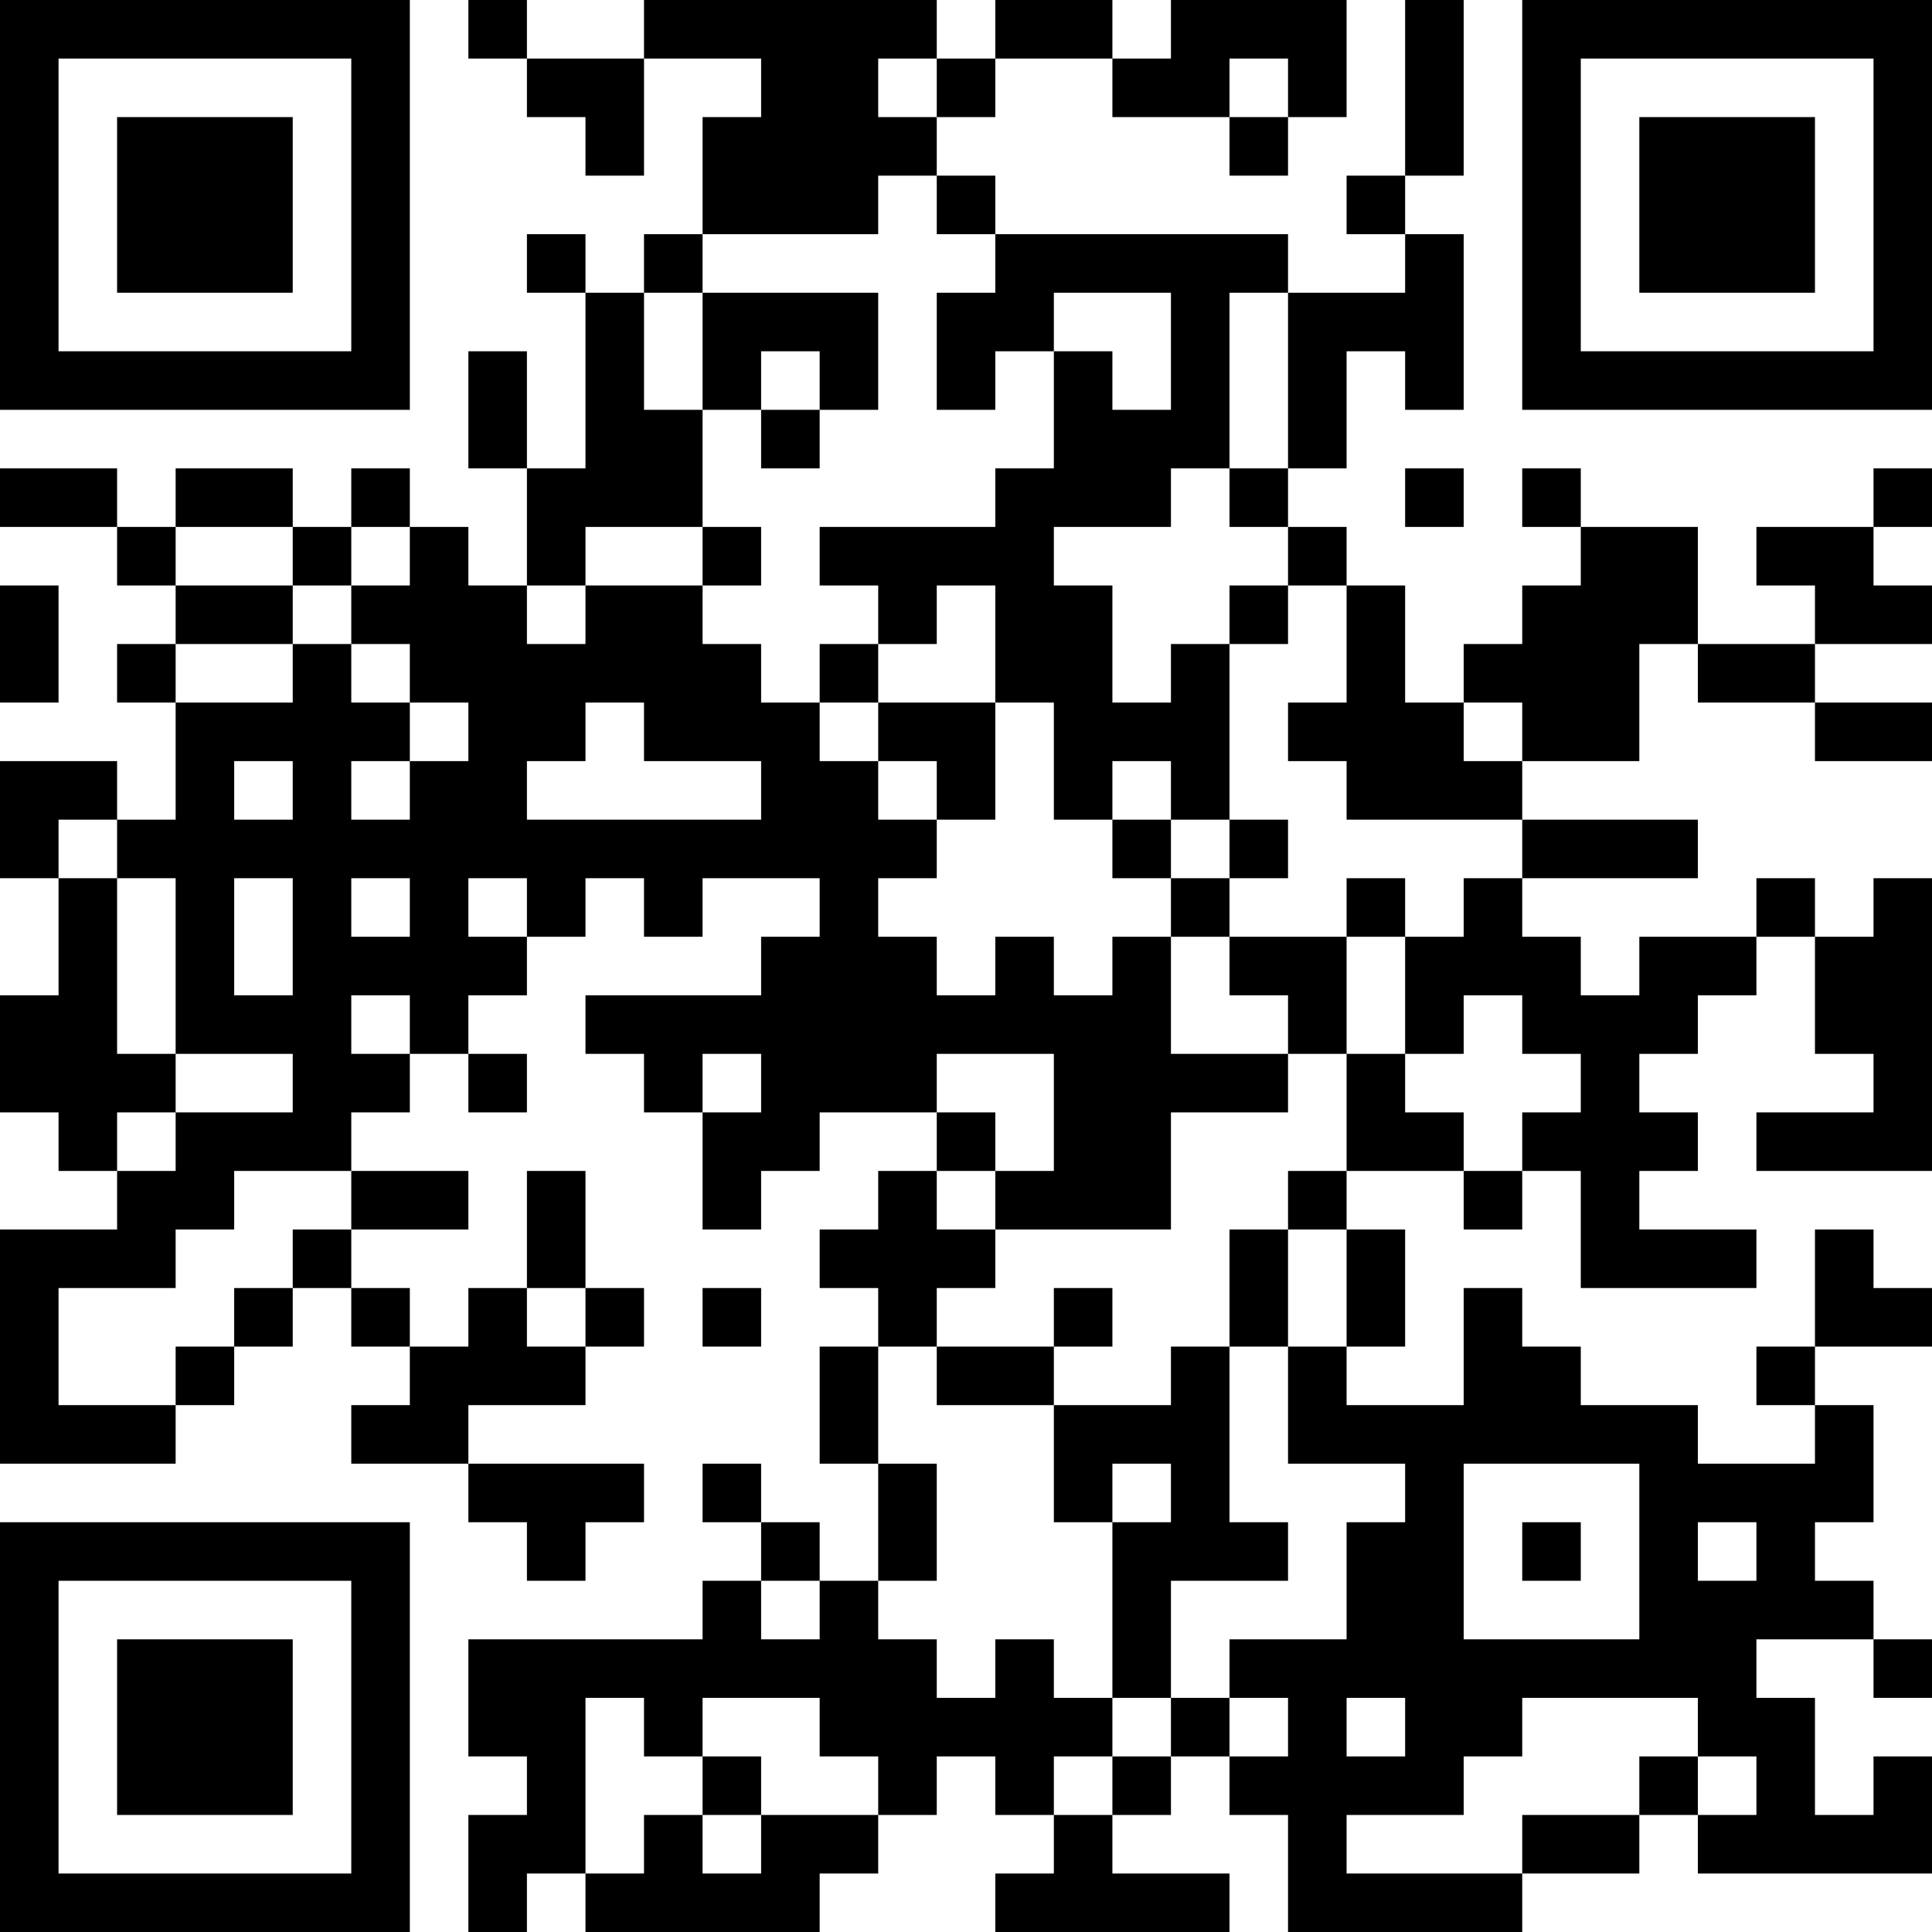 <?xml version="1.0" encoding="UTF-8"?>
<svg xmlns="http://www.w3.org/2000/svg" version="1.1" width="250" height="250" viewBox="0 0 250 250"><rect x="0" y="0" width="250" height="250" fill="#ffffff"/><g transform="scale(7.576)"><g transform="translate(0,0)"><path fill-rule="evenodd" d="M8 0L8 1L9 1L9 2L10 2L10 3L11 3L11 1L13 1L13 2L12 2L12 4L11 4L11 5L10 5L10 4L9 4L9 5L10 5L10 8L9 8L9 6L8 6L8 8L9 8L9 10L8 10L8 9L7 9L7 8L6 8L6 9L5 9L5 8L3 8L3 9L2 9L2 8L0 8L0 9L2 9L2 10L3 10L3 11L2 11L2 12L3 12L3 14L2 14L2 13L0 13L0 15L1 15L1 17L0 17L0 19L1 19L1 20L2 20L2 21L0 21L0 25L3 25L3 24L4 24L4 23L5 23L5 22L6 22L6 23L7 23L7 24L6 24L6 25L8 25L8 26L9 26L9 27L10 27L10 26L11 26L11 25L8 25L8 24L10 24L10 23L11 23L11 22L10 22L10 20L9 20L9 22L8 22L8 23L7 23L7 22L6 22L6 21L8 21L8 20L6 20L6 19L7 19L7 18L8 18L8 19L9 19L9 18L8 18L8 17L9 17L9 16L10 16L10 15L11 15L11 16L12 16L12 15L14 15L14 16L13 16L13 17L10 17L10 18L11 18L11 19L12 19L12 21L13 21L13 20L14 20L14 19L16 19L16 20L15 20L15 21L14 21L14 22L15 22L15 23L14 23L14 25L15 25L15 27L14 27L14 26L13 26L13 25L12 25L12 26L13 26L13 27L12 27L12 28L8 28L8 30L9 30L9 31L8 31L8 33L9 33L9 32L10 32L10 33L14 33L14 32L15 32L15 31L16 31L16 30L17 30L17 31L18 31L18 32L17 32L17 33L21 33L21 32L19 32L19 31L20 31L20 30L21 30L21 31L22 31L22 33L26 33L26 32L28 32L28 31L29 31L29 32L33 32L33 30L32 30L32 31L31 31L31 29L30 29L30 28L32 28L32 29L33 29L33 28L32 28L32 27L31 27L31 26L32 26L32 24L31 24L31 23L33 23L33 22L32 22L32 21L31 21L31 23L30 23L30 24L31 24L31 25L29 25L29 24L27 24L27 23L26 23L26 22L25 22L25 24L23 24L23 23L24 23L24 21L23 21L23 20L25 20L25 21L26 21L26 20L27 20L27 22L30 22L30 21L28 21L28 20L29 20L29 19L28 19L28 18L29 18L29 17L30 17L30 16L31 16L31 18L32 18L32 19L30 19L30 20L33 20L33 15L32 15L32 16L31 16L31 15L30 15L30 16L28 16L28 17L27 17L27 16L26 16L26 15L29 15L29 14L26 14L26 13L28 13L28 11L29 11L29 12L31 12L31 13L33 13L33 12L31 12L31 11L33 11L33 10L32 10L32 9L33 9L33 8L32 8L32 9L30 9L30 10L31 10L31 11L29 11L29 9L27 9L27 8L26 8L26 9L27 9L27 10L26 10L26 11L25 11L25 12L24 12L24 10L23 10L23 9L22 9L22 8L23 8L23 6L24 6L24 7L25 7L25 4L24 4L24 3L25 3L25 0L24 0L24 3L23 3L23 4L24 4L24 5L22 5L22 4L17 4L17 3L16 3L16 2L17 2L17 1L19 1L19 2L21 2L21 3L22 3L22 2L23 2L23 0L20 0L20 1L19 1L19 0L17 0L17 1L16 1L16 0L11 0L11 1L9 1L9 0ZM15 1L15 2L16 2L16 1ZM21 1L21 2L22 2L22 1ZM15 3L15 4L12 4L12 5L11 5L11 7L12 7L12 9L10 9L10 10L9 10L9 11L10 11L10 10L12 10L12 11L13 11L13 12L14 12L14 13L15 13L15 14L16 14L16 15L15 15L15 16L16 16L16 17L17 17L17 16L18 16L18 17L19 17L19 16L20 16L20 18L22 18L22 19L20 19L20 21L17 21L17 20L18 20L18 18L16 18L16 19L17 19L17 20L16 20L16 21L17 21L17 22L16 22L16 23L15 23L15 25L16 25L16 27L15 27L15 28L16 28L16 29L17 29L17 28L18 28L18 29L19 29L19 30L18 30L18 31L19 31L19 30L20 30L20 29L21 29L21 30L22 30L22 29L21 29L21 28L23 28L23 26L24 26L24 25L22 25L22 23L23 23L23 21L22 21L22 20L23 20L23 18L24 18L24 19L25 19L25 20L26 20L26 19L27 19L27 18L26 18L26 17L25 17L25 18L24 18L24 16L25 16L25 15L26 15L26 14L23 14L23 13L22 13L22 12L23 12L23 10L22 10L22 9L21 9L21 8L22 8L22 5L21 5L21 8L20 8L20 9L18 9L18 10L19 10L19 12L20 12L20 11L21 11L21 14L20 14L20 13L19 13L19 14L18 14L18 12L17 12L17 10L16 10L16 11L15 11L15 10L14 10L14 9L17 9L17 8L18 8L18 6L19 6L19 7L20 7L20 5L18 5L18 6L17 6L17 7L16 7L16 5L17 5L17 4L16 4L16 3ZM12 5L12 7L13 7L13 8L14 8L14 7L15 7L15 5ZM13 6L13 7L14 7L14 6ZM24 8L24 9L25 9L25 8ZM3 9L3 10L5 10L5 11L3 11L3 12L5 12L5 11L6 11L6 12L7 12L7 13L6 13L6 14L7 14L7 13L8 13L8 12L7 12L7 11L6 11L6 10L7 10L7 9L6 9L6 10L5 10L5 9ZM12 9L12 10L13 10L13 9ZM0 10L0 12L1 12L1 10ZM21 10L21 11L22 11L22 10ZM14 11L14 12L15 12L15 13L16 13L16 14L17 14L17 12L15 12L15 11ZM10 12L10 13L9 13L9 14L13 14L13 13L11 13L11 12ZM25 12L25 13L26 13L26 12ZM4 13L4 14L5 14L5 13ZM1 14L1 15L2 15L2 18L3 18L3 19L2 19L2 20L3 20L3 19L5 19L5 18L3 18L3 15L2 15L2 14ZM19 14L19 15L20 15L20 16L21 16L21 17L22 17L22 18L23 18L23 16L24 16L24 15L23 15L23 16L21 16L21 15L22 15L22 14L21 14L21 15L20 15L20 14ZM4 15L4 17L5 17L5 15ZM6 15L6 16L7 16L7 15ZM8 15L8 16L9 16L9 15ZM6 17L6 18L7 18L7 17ZM12 18L12 19L13 19L13 18ZM4 20L4 21L3 21L3 22L1 22L1 24L3 24L3 23L4 23L4 22L5 22L5 21L6 21L6 20ZM21 21L21 23L20 23L20 24L18 24L18 23L19 23L19 22L18 22L18 23L16 23L16 24L18 24L18 26L19 26L19 29L20 29L20 27L22 27L22 26L21 26L21 23L22 23L22 21ZM9 22L9 23L10 23L10 22ZM12 22L12 23L13 23L13 22ZM19 25L19 26L20 26L20 25ZM25 25L25 28L28 28L28 25ZM26 26L26 27L27 27L27 26ZM29 26L29 27L30 27L30 26ZM13 27L13 28L14 28L14 27ZM10 29L10 32L11 32L11 31L12 31L12 32L13 32L13 31L15 31L15 30L14 30L14 29L12 29L12 30L11 30L11 29ZM23 29L23 30L24 30L24 29ZM26 29L26 30L25 30L25 31L23 31L23 32L26 32L26 31L28 31L28 30L29 30L29 31L30 31L30 30L29 30L29 29ZM12 30L12 31L13 31L13 30ZM0 0L0 7L7 7L7 0ZM1 1L1 6L6 6L6 1ZM2 2L2 5L5 5L5 2ZM26 0L26 7L33 7L33 0ZM27 1L27 6L32 6L32 1ZM28 2L28 5L31 5L31 2ZM0 26L0 33L7 33L7 26ZM1 27L1 32L6 32L6 27ZM2 28L2 31L5 31L5 28Z" fill="#000000"/></g></g></svg>
